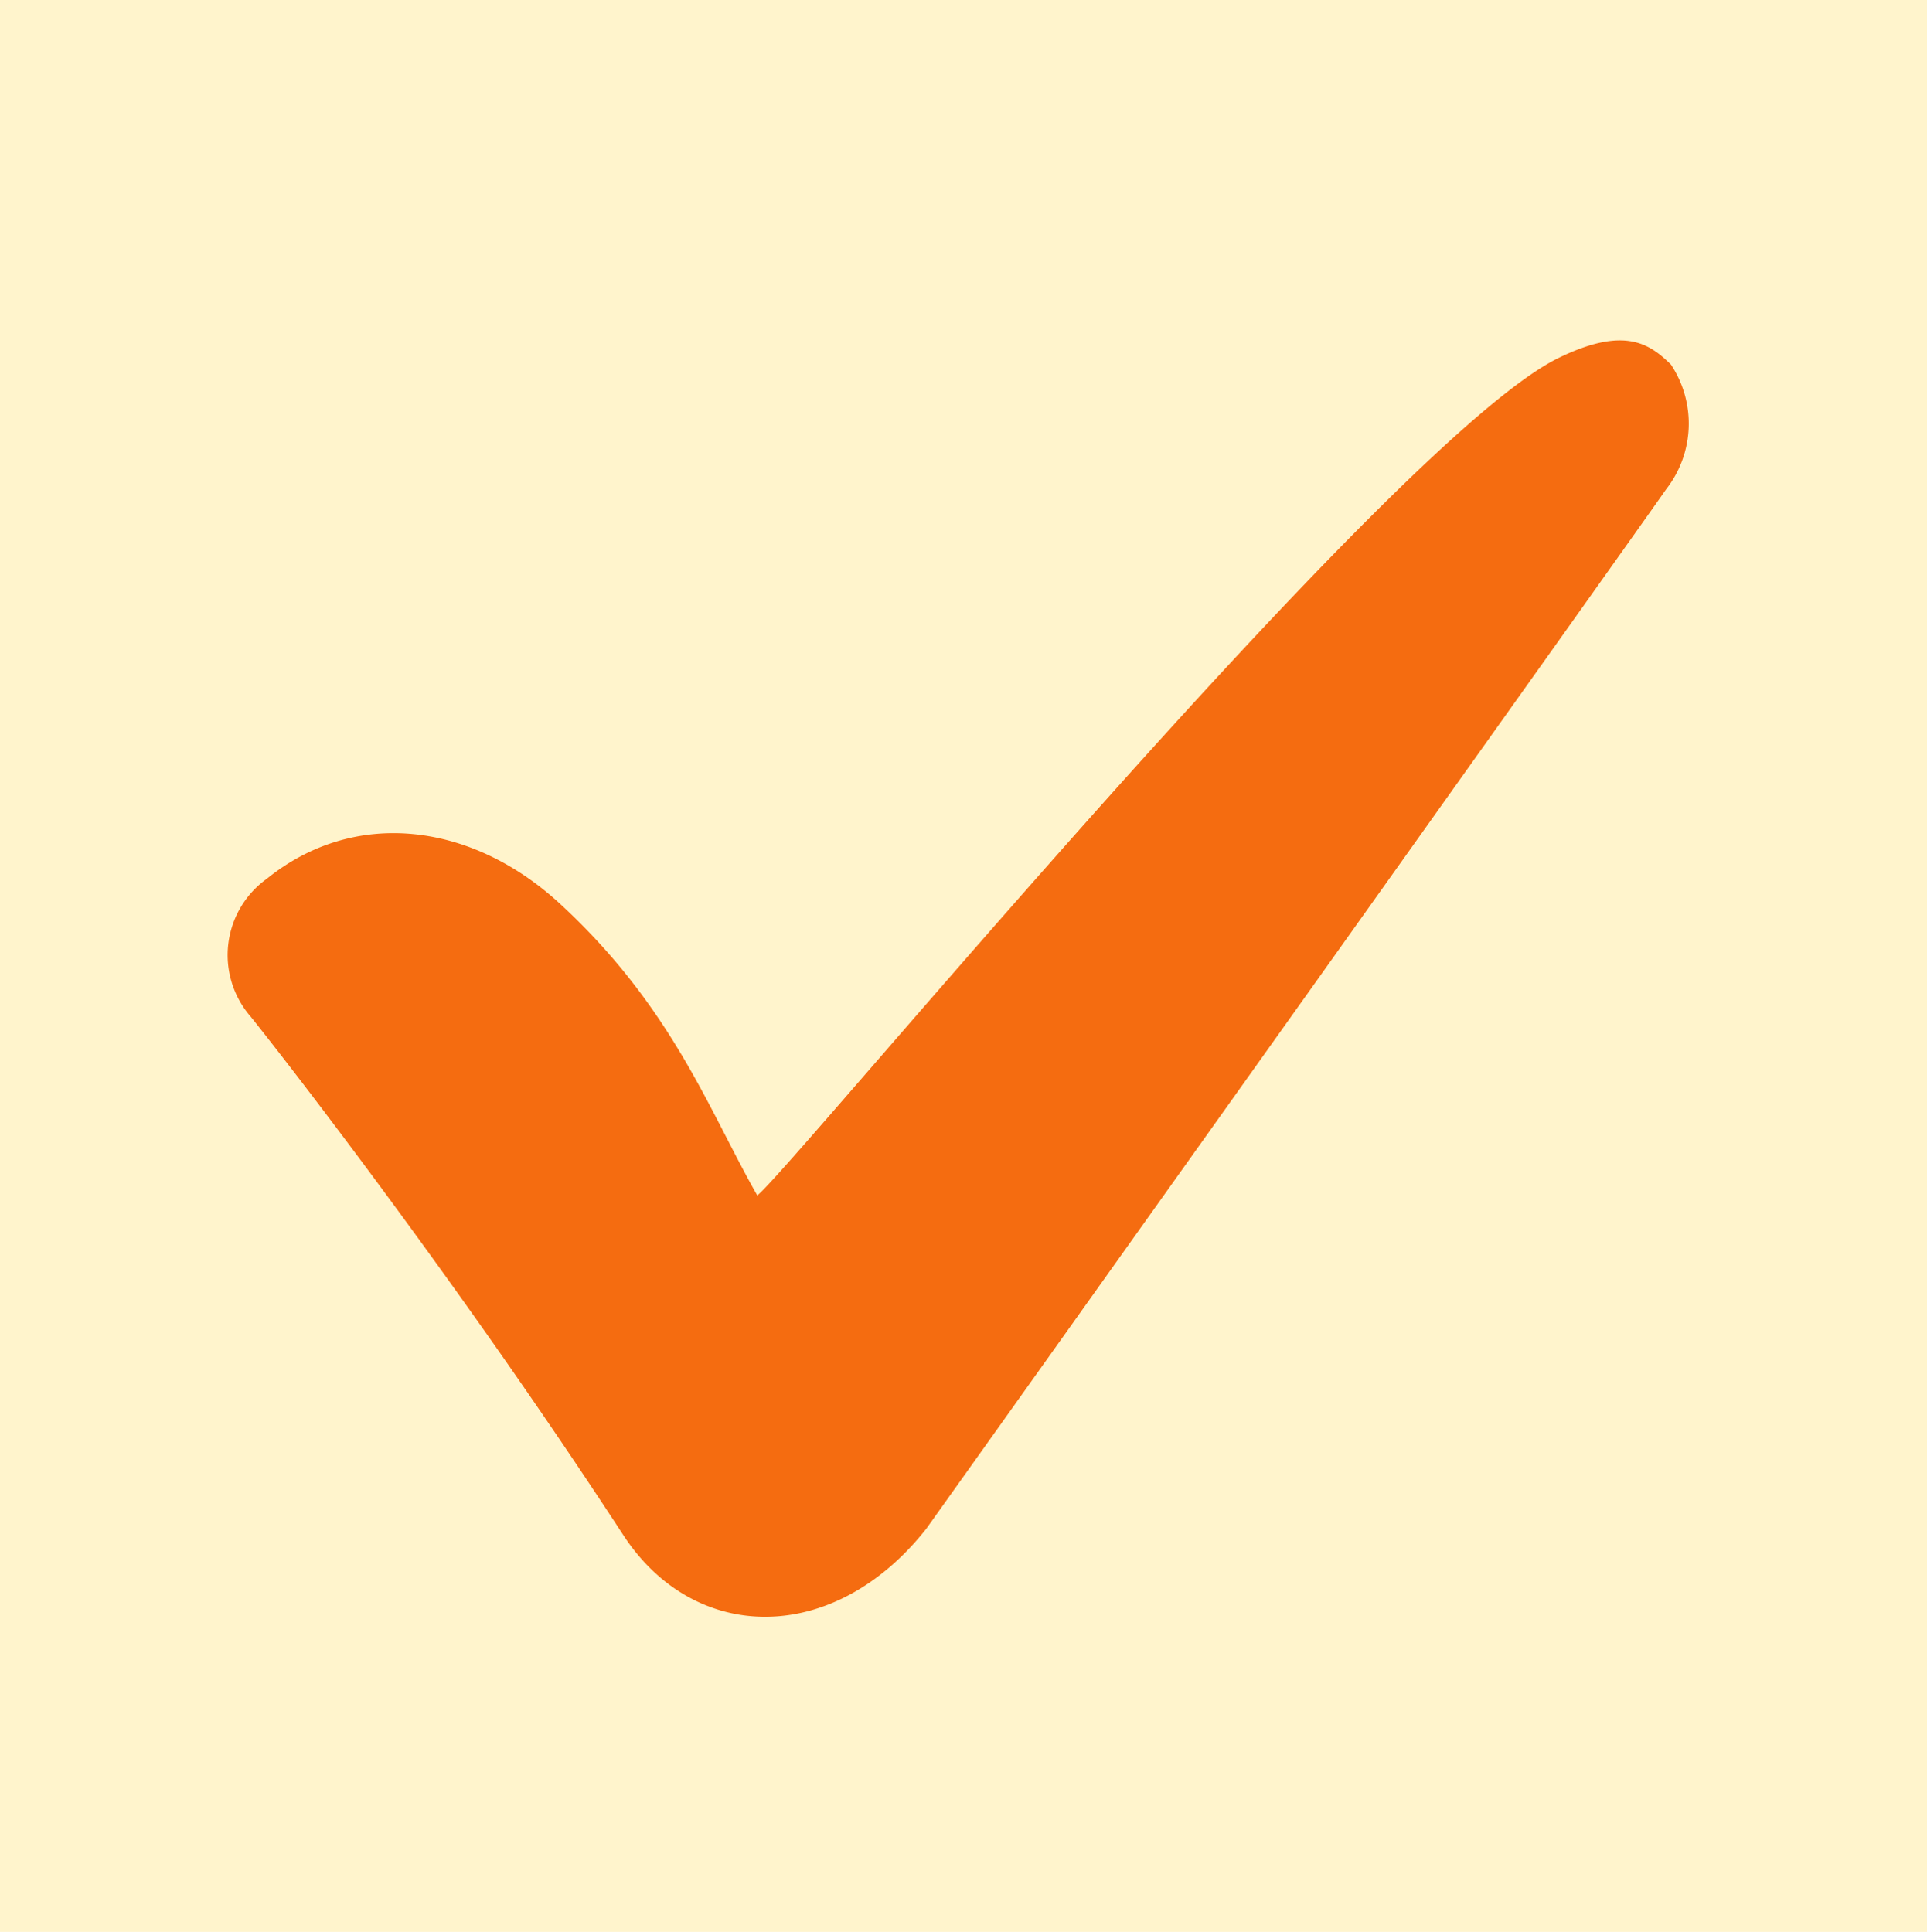 <svg id="check.svg" xmlns="http://www.w3.org/2000/svg" width="47.56" height="47.69" viewBox="0 0 47.56 47.69">
  <defs>
    <style>
      .cls-1 {
        fill: #fff4cc;
      }

      .cls-1, .cls-2 {
        fill-rule: evenodd;
      }

      .cls-2 {
        fill: #f56c10;
      }
    </style>
  </defs>
  <path id="長方形_20" data-name="長方形 20" class="cls-1" d="M2357,8197h47.57v47.7H2357V8197Z" transform="translate(-2357 -8197)"/>
  <path id="シェイプ_3" data-name="シェイプ 3" class="cls-2" d="M2398.12,8209.08a2.633,2.633,0,0,0,.12-3.08c-0.53-.52-1.15-0.95-2.76-0.17-4.09,1.97-18.98,20.07-19.79,20.68-1.2-2.11-2.1-4.65-4.88-7.21-2.2-2.02-5.08-2.34-7.22-.61h0a2.317,2.317,0,0,0-.4,3.41c0.97,1.21,5.2,6.67,9.19,12.79,1.76,2.7,5.2,2.74,7.48-.15C2379.86,8234.74,2397.43,8210.08,2398.12,8209.08Z" transform="translate(-2357 -8197)"/>
</svg>
